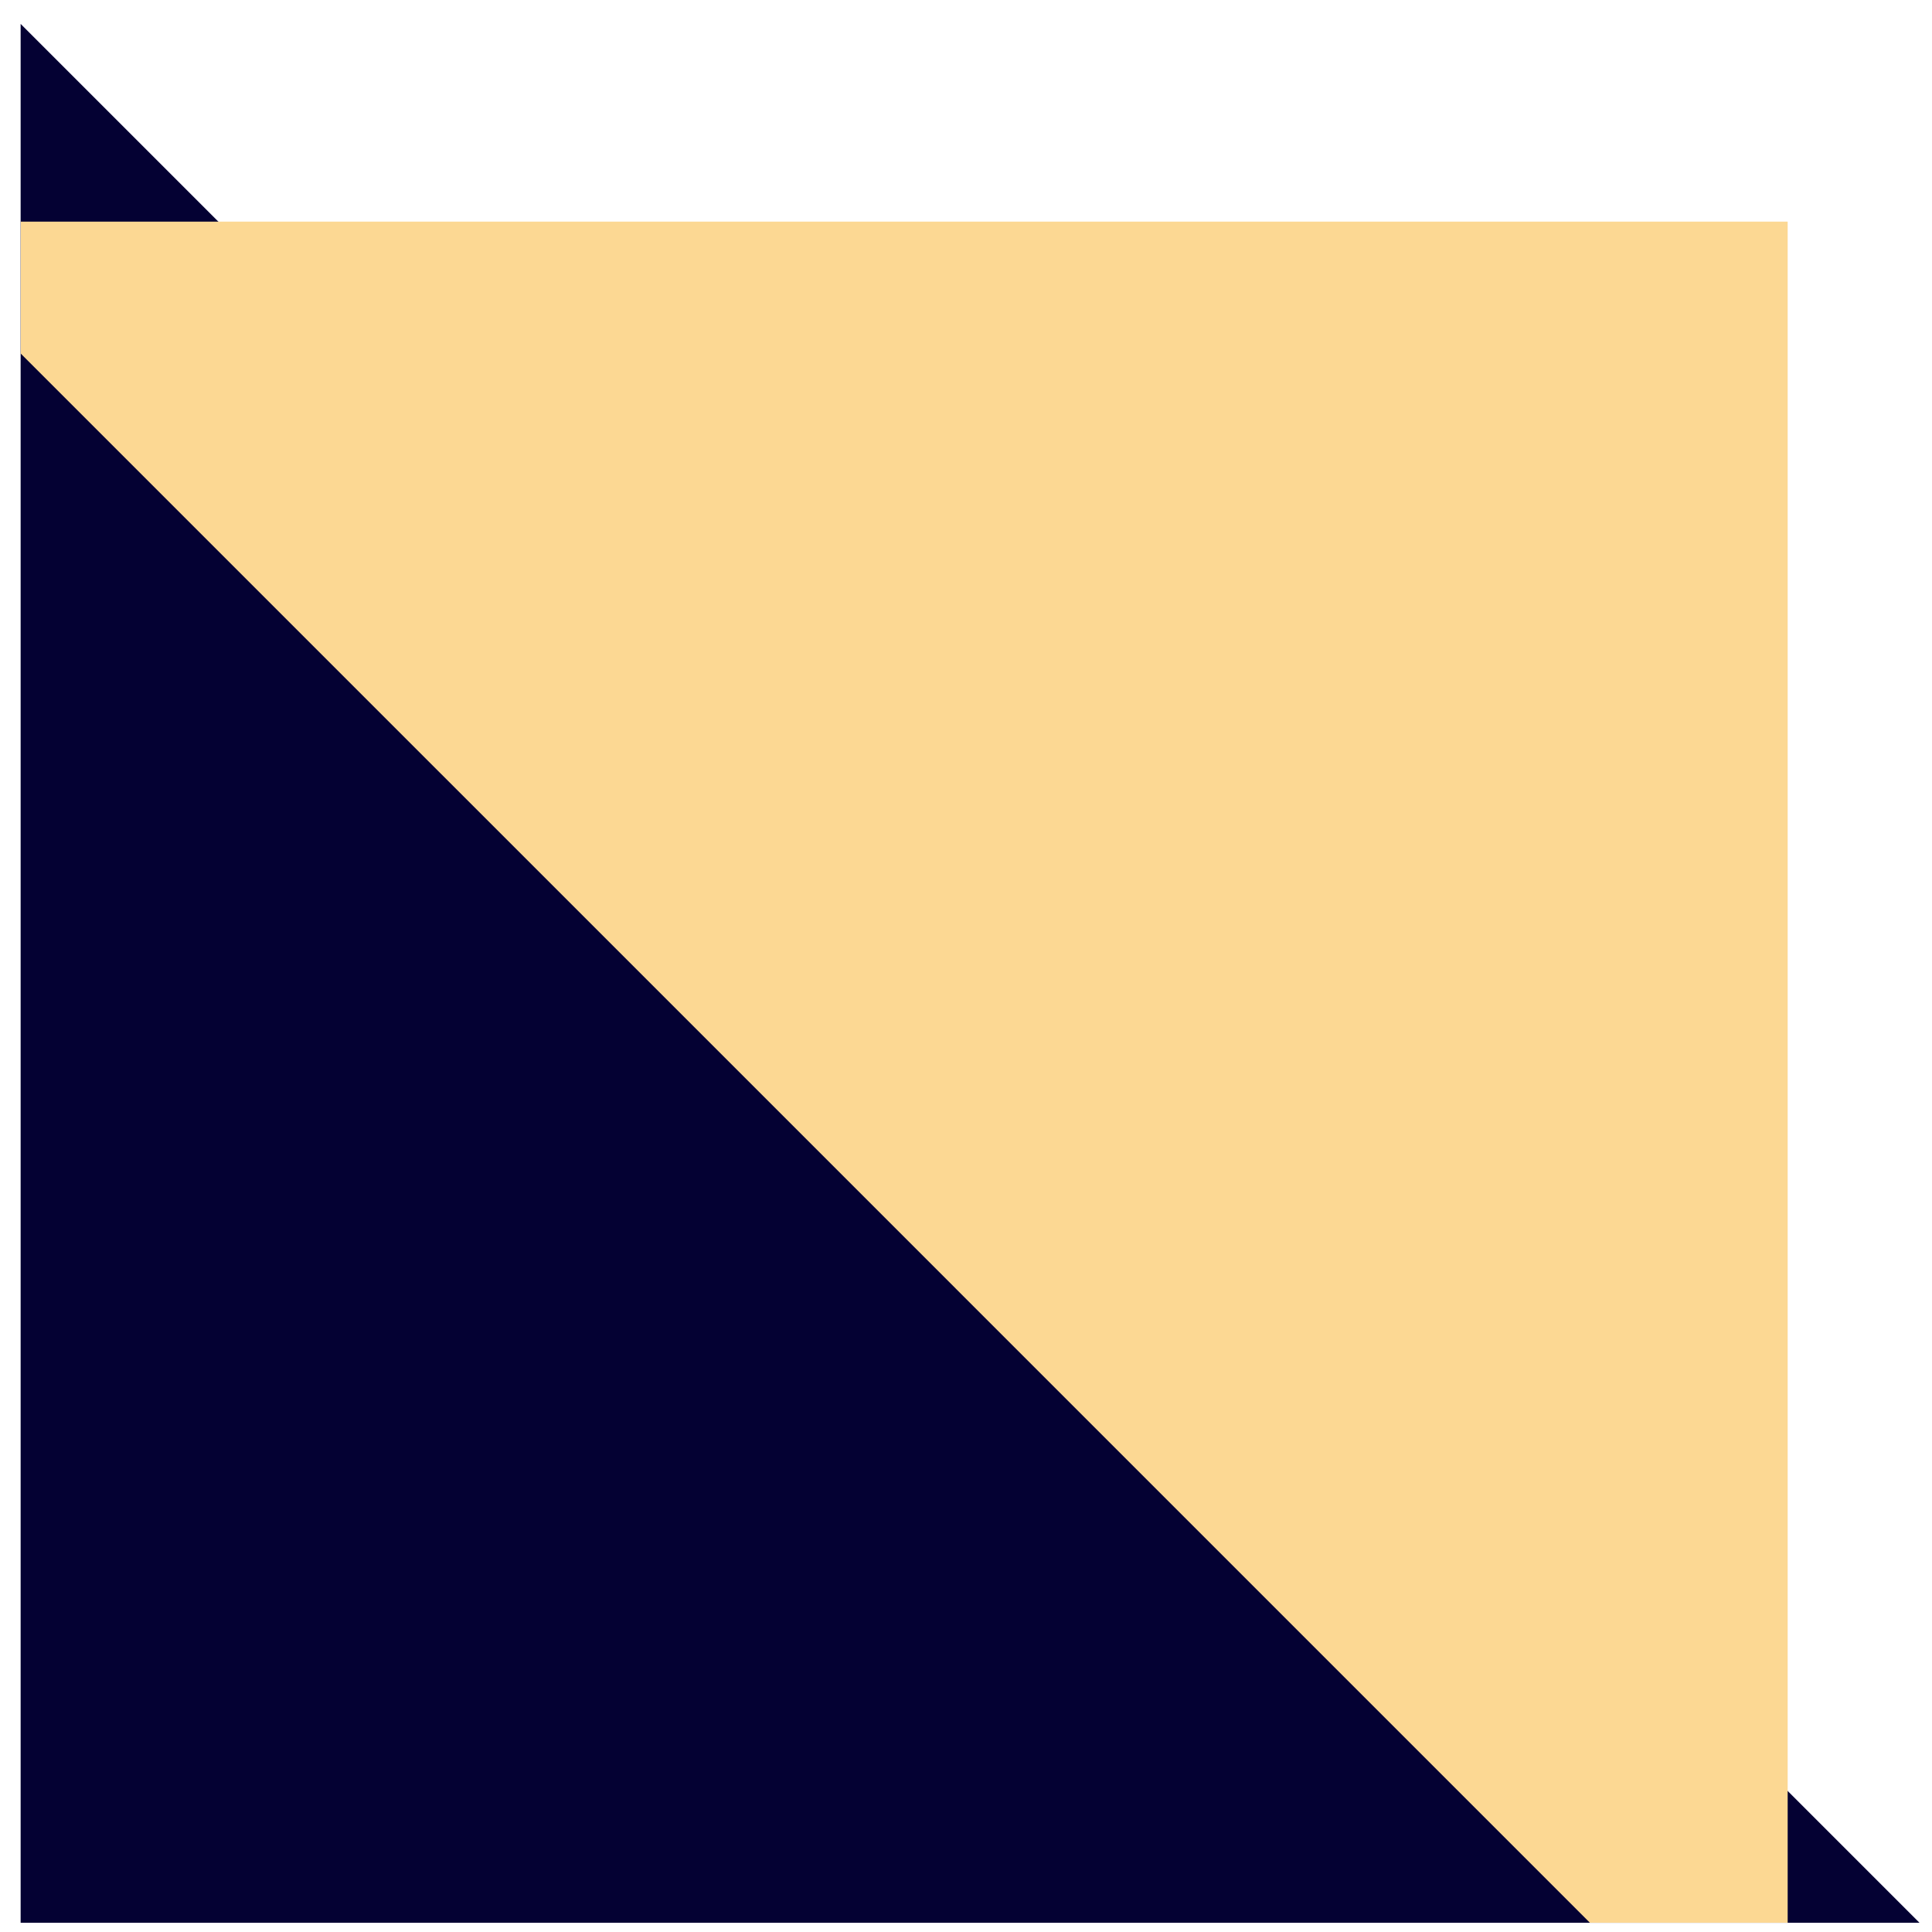 <svg width="72" height="72" viewBox="0 0 72 72" fill="none" xmlns="http://www.w3.org/2000/svg">
<g clip-path="url(#clip0_31_655)">
<path d="M0.769 71.657L71.535 71.657L43.28 43.403L0.769 0.891L0.769 71.657Z" fill="#040133"/>
<g filter="url(#filter0_d_31_655)">
<path d="M71.533 0.892L0.767 0.892L29.022 29.146L71.533 71.658L71.533 0.892Z" fill="#FCD893"/>
</g>
</g>
<defs>
<filter id="filter0_d_31_655" x="-24.404" y="-12.001" width="111.286" height="111.286" filterUnits="userSpaceOnUse" color-interpolation-filters="sRGB">
<feFlood flood-opacity="0" result="BackgroundImageFix"/>
<feColorMatrix in="SourceAlpha" type="matrix" values="0 0 0 0 0 0 0 0 0 0 0 0 0 0 0 0 0 0 127 0" result="hardAlpha"/>
<feOffset dx="-4.912" dy="7.367"/>
<feGaussianBlur stdDeviation="10.13"/>
<feComposite in2="hardAlpha" operator="out"/>
<feColorMatrix type="matrix" values="0 0 0 0 0 0 0 0 0 0 0 0 0 0 0 0 0 0 0.25 0"/>
<feBlend mode="normal" in2="BackgroundImageFix" result="effect1_dropShadow_31_655"/>
<feBlend mode="normal" in="SourceGraphic" in2="effect1_dropShadow_31_655" result="shape"/>
</filter>
<clipPath id="clip0_31_655">
<rect width="70.766" height="70.767" fill="white" transform="translate(71.534 0.891) rotate(90)"/>
</clipPath>
</defs>
</svg>
